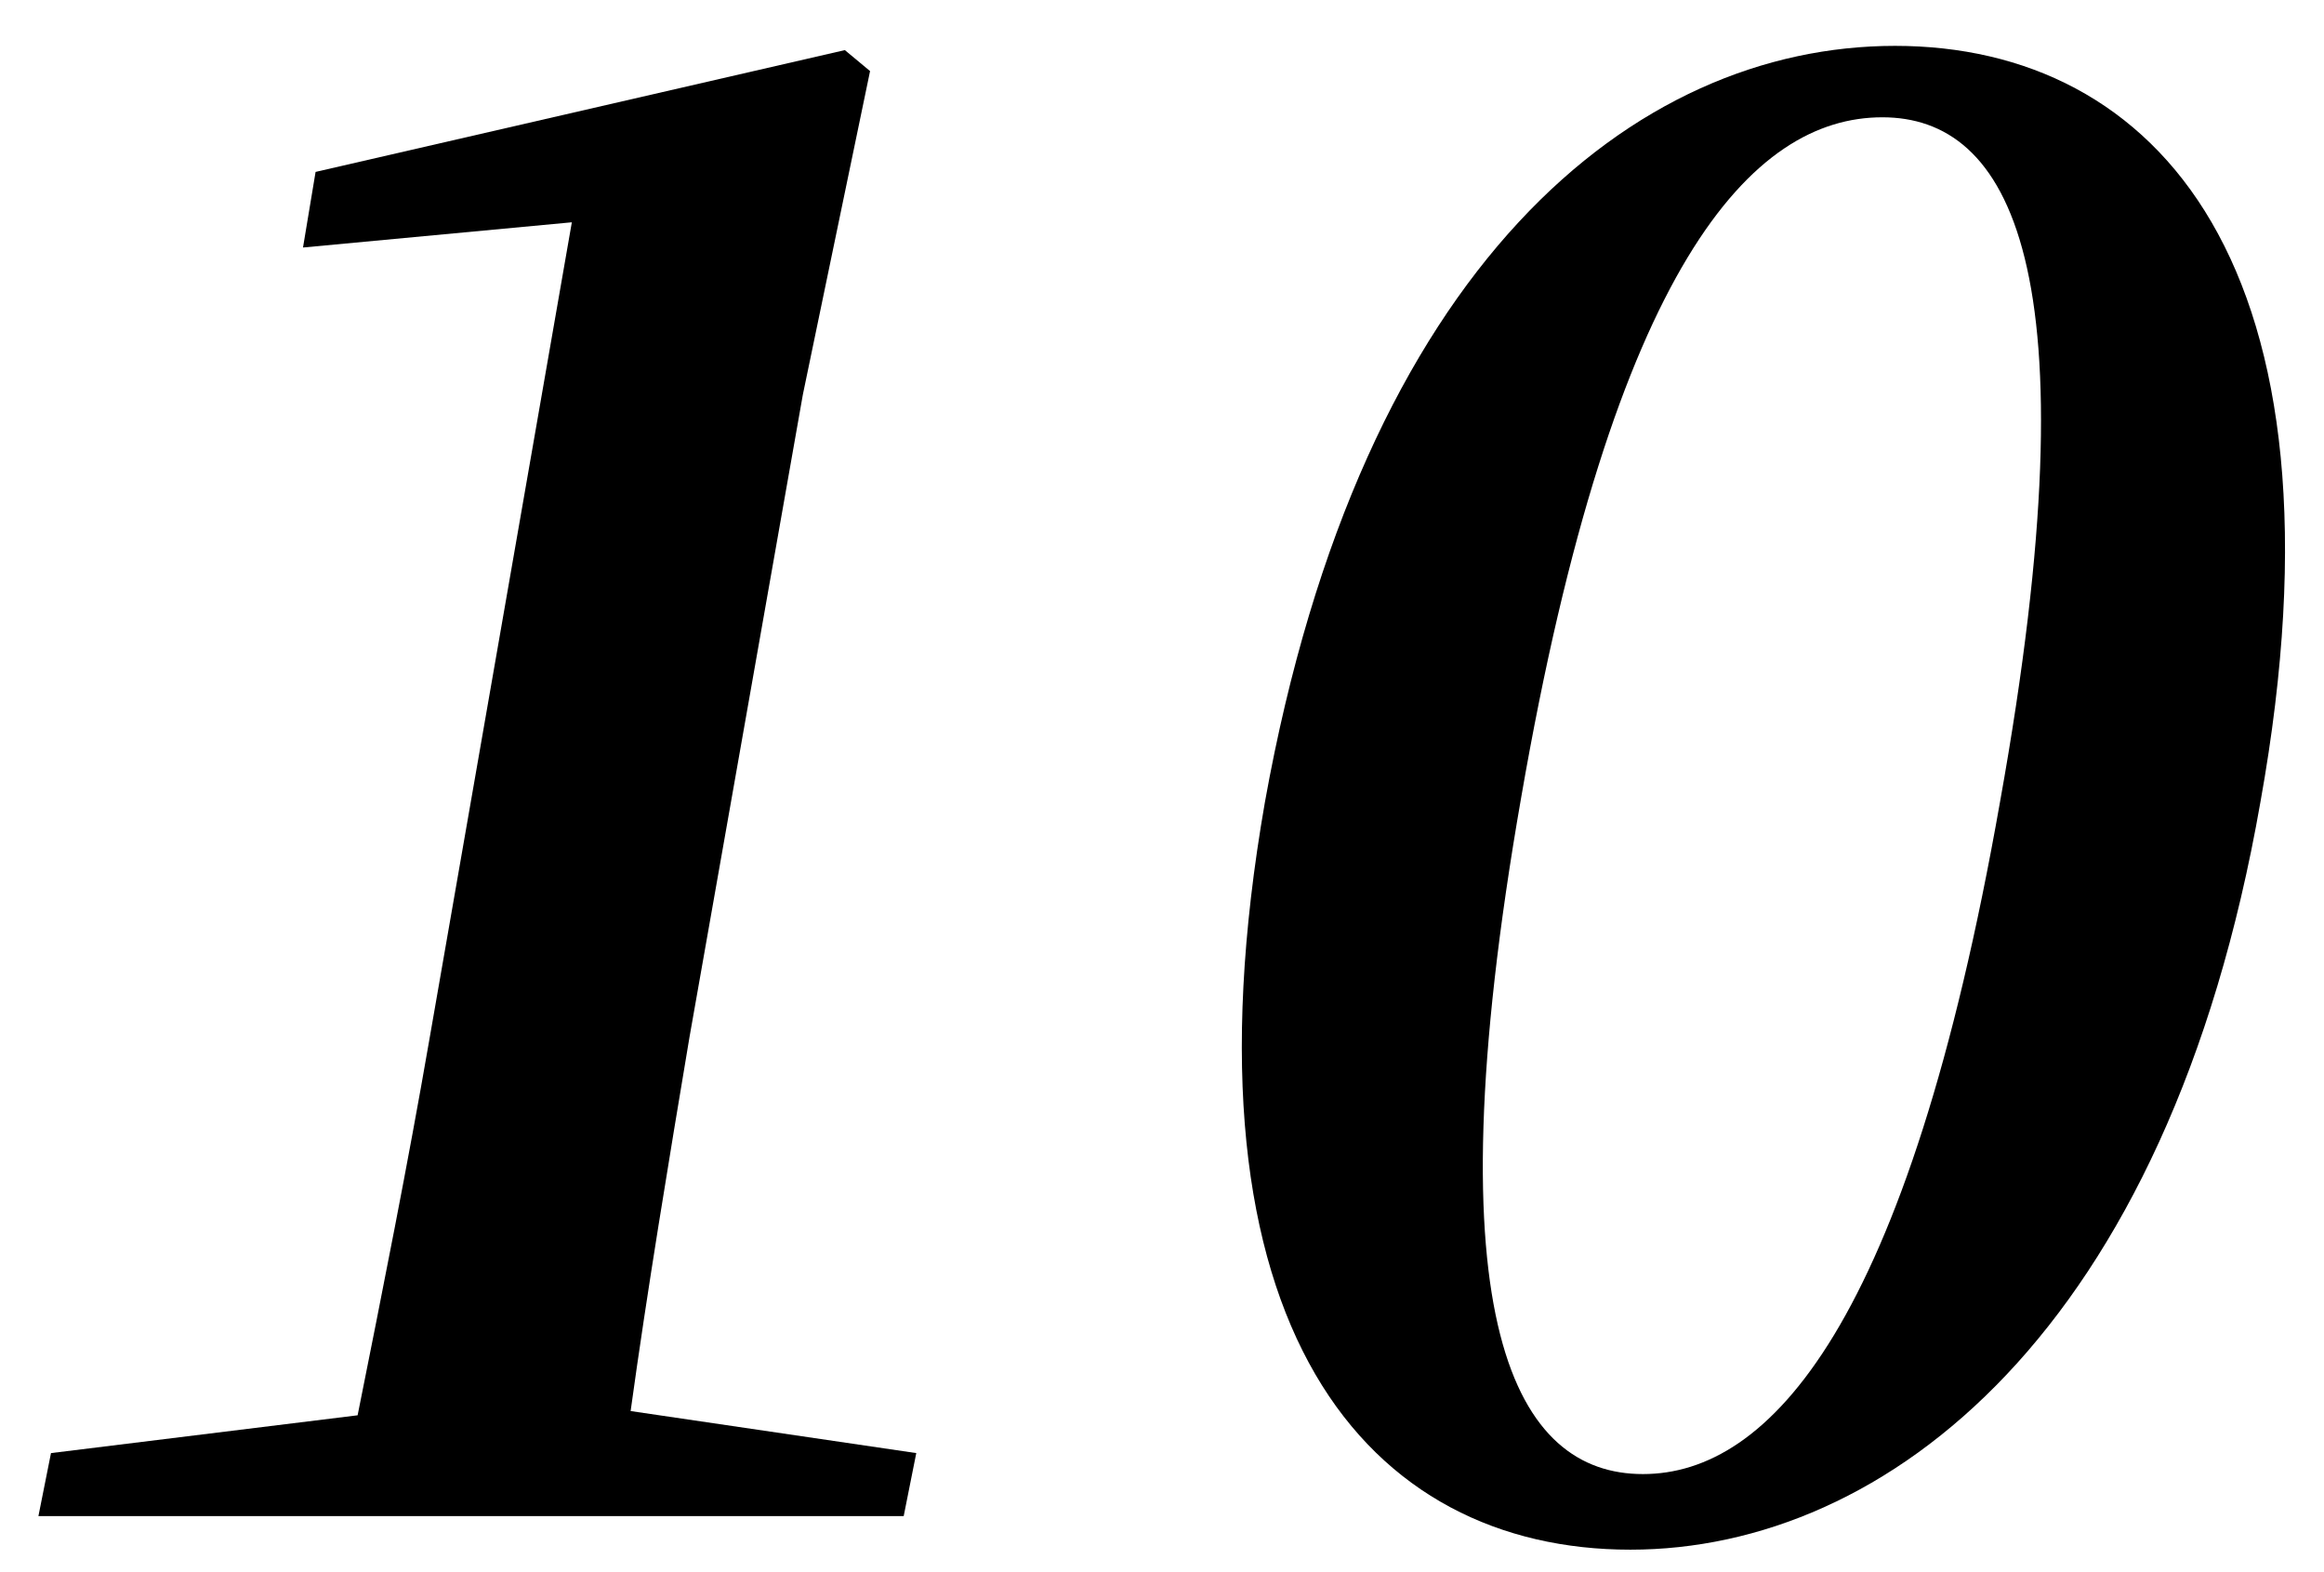 <svg width="34" height="23" viewBox="0 0 34 23" fill="none" xmlns="http://www.w3.org/2000/svg">
<g clip-path="url(#clip0)">
<path d="M13.405 21.258L13.221 22.18H0.562L0.746 21.258L5.232 20.705C5.601 18.861 5.969 17.017 6.277 15.235L8.366 3.252L4.433 3.621L4.617 2.515L12.36 0.733L12.729 1.04L11.746 5.772L10.087 15.174C9.779 17.017 9.472 18.861 9.226 20.643L13.405 21.258Z" fill="black"/>
<path d="M33.07 11.733C31.718 19.476 27.601 22.671 23.852 22.671C20.042 22.671 17.154 19.476 18.506 11.733C19.919 3.867 23.913 0.671 27.724 0.671C31.534 0.671 34.483 3.867 33.07 11.733ZM24.036 21.565C25.88 21.565 27.908 19.414 29.26 11.733C30.673 3.867 29.383 1.716 27.539 1.716C25.634 1.716 23.606 3.867 22.254 11.671C20.902 19.414 22.193 21.565 24.036 21.565Z" fill="black"/>
</g>
<defs>
<clipPath id="clip0">
<rect width="32.877" height="22" fill="white" transform="translate(0.562 0.671)"/>
</clipPath>
</defs>
</svg>
